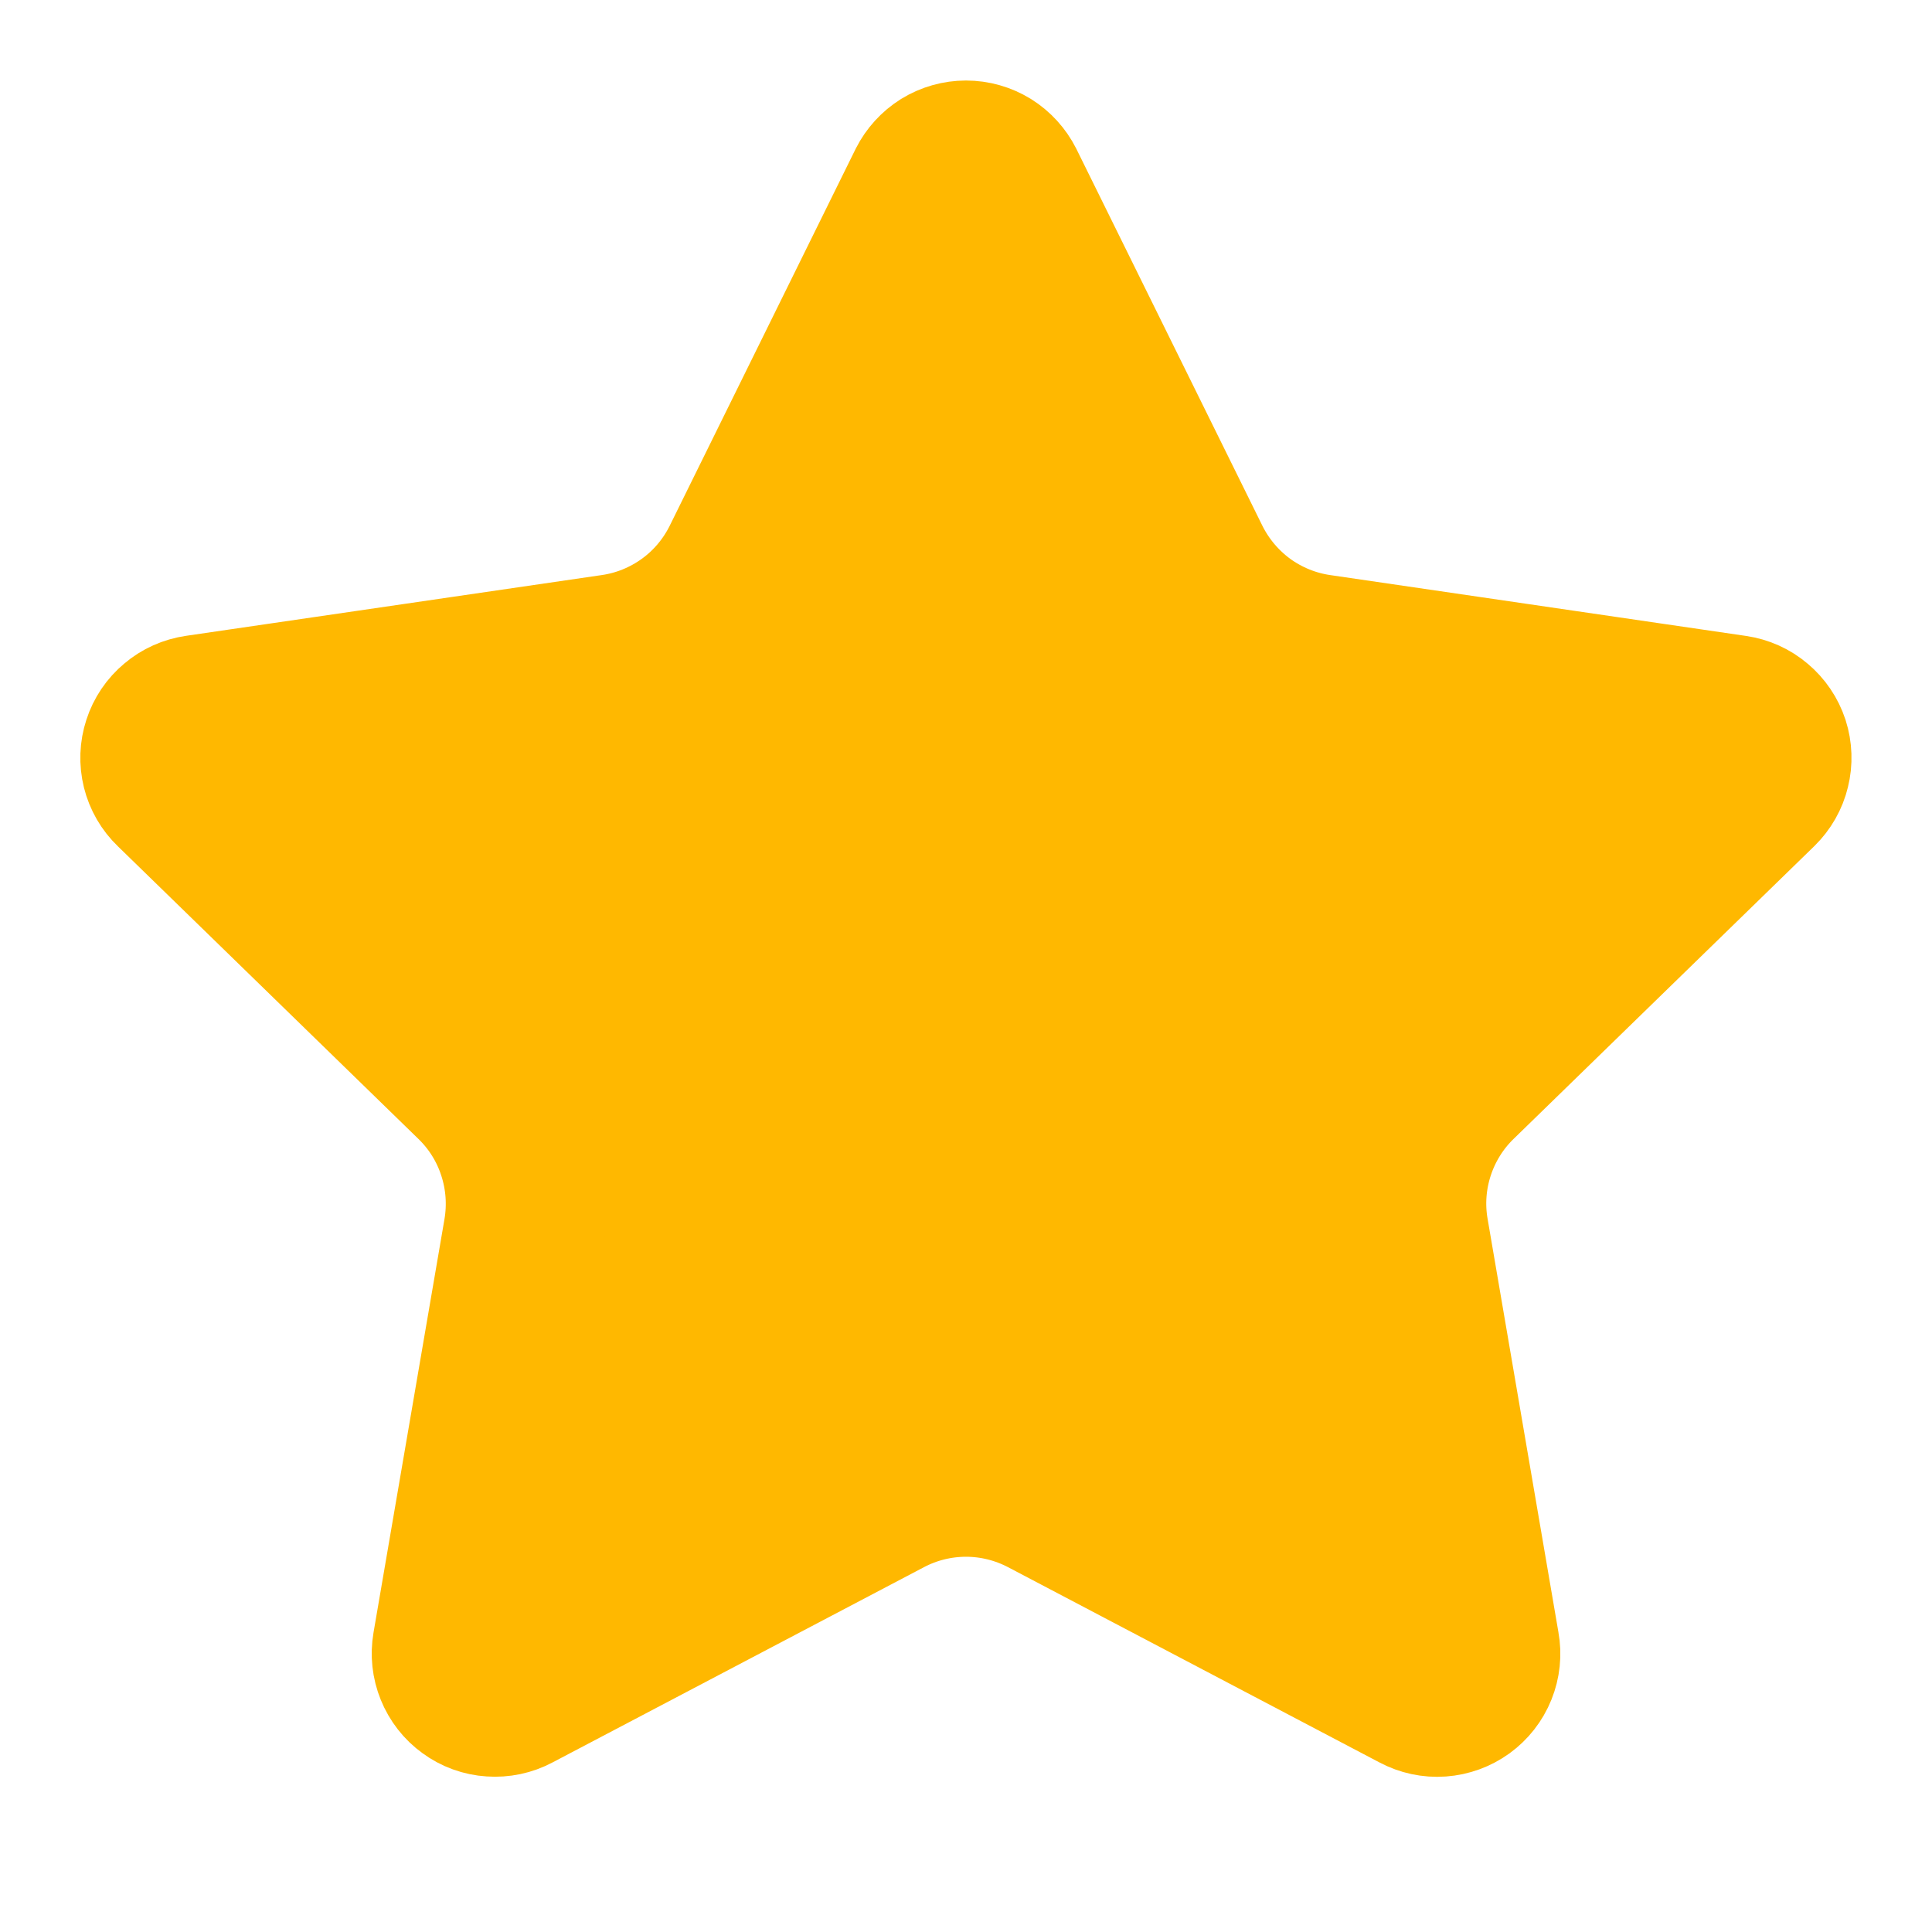<svg preserveAspectRatio="none" width="100%" height="100%" overflow="visible" style="display: block;" viewBox="0 0 20 20" fill="none" xmlns="http://www.w3.org/2000/svg">
<g id="Icon">
<path id="Vector" d="M9.604 1.912C9.641 1.839 9.697 1.777 9.767 1.733C9.837 1.69 9.918 1.667 10 1.667C10.082 1.667 10.163 1.69 10.233 1.733C10.303 1.777 10.359 1.839 10.396 1.912L12.321 5.812C12.448 6.068 12.635 6.29 12.866 6.459C13.098 6.627 13.367 6.737 13.65 6.778L17.955 7.408C18.037 7.42 18.113 7.454 18.176 7.508C18.239 7.561 18.286 7.63 18.312 7.709C18.337 7.787 18.34 7.871 18.32 7.951C18.301 8.031 18.259 8.104 18.2 8.162L15.087 11.193C14.881 11.393 14.728 11.64 14.639 11.913C14.55 12.186 14.529 12.476 14.578 12.758L15.312 17.042C15.327 17.123 15.318 17.207 15.287 17.284C15.256 17.361 15.204 17.427 15.137 17.476C15.07 17.524 14.991 17.553 14.908 17.559C14.826 17.565 14.743 17.547 14.67 17.508L10.822 15.485C10.568 15.352 10.286 15.282 10 15.282C9.713 15.282 9.431 15.352 9.178 15.485L5.33 17.508C5.257 17.547 5.175 17.564 5.092 17.558C5.01 17.553 4.93 17.524 4.864 17.475C4.797 17.427 4.745 17.36 4.714 17.283C4.683 17.207 4.674 17.123 4.688 17.042L5.423 12.759C5.471 12.476 5.45 12.186 5.361 11.913C5.273 11.64 5.119 11.393 4.913 11.193L1.8 8.162C1.74 8.105 1.698 8.032 1.678 7.952C1.658 7.871 1.661 7.787 1.687 7.708C1.712 7.63 1.759 7.56 1.823 7.507C1.886 7.453 1.963 7.419 2.045 7.407L6.349 6.778C6.633 6.737 6.902 6.627 7.134 6.459C7.366 6.291 7.553 6.068 7.68 5.812L9.604 1.912Z" fill="#FFB800" stroke="#FFB800" stroke-width="1.667" stroke-linecap="round" stroke-linejoin="round"/>
</g>
</svg>

